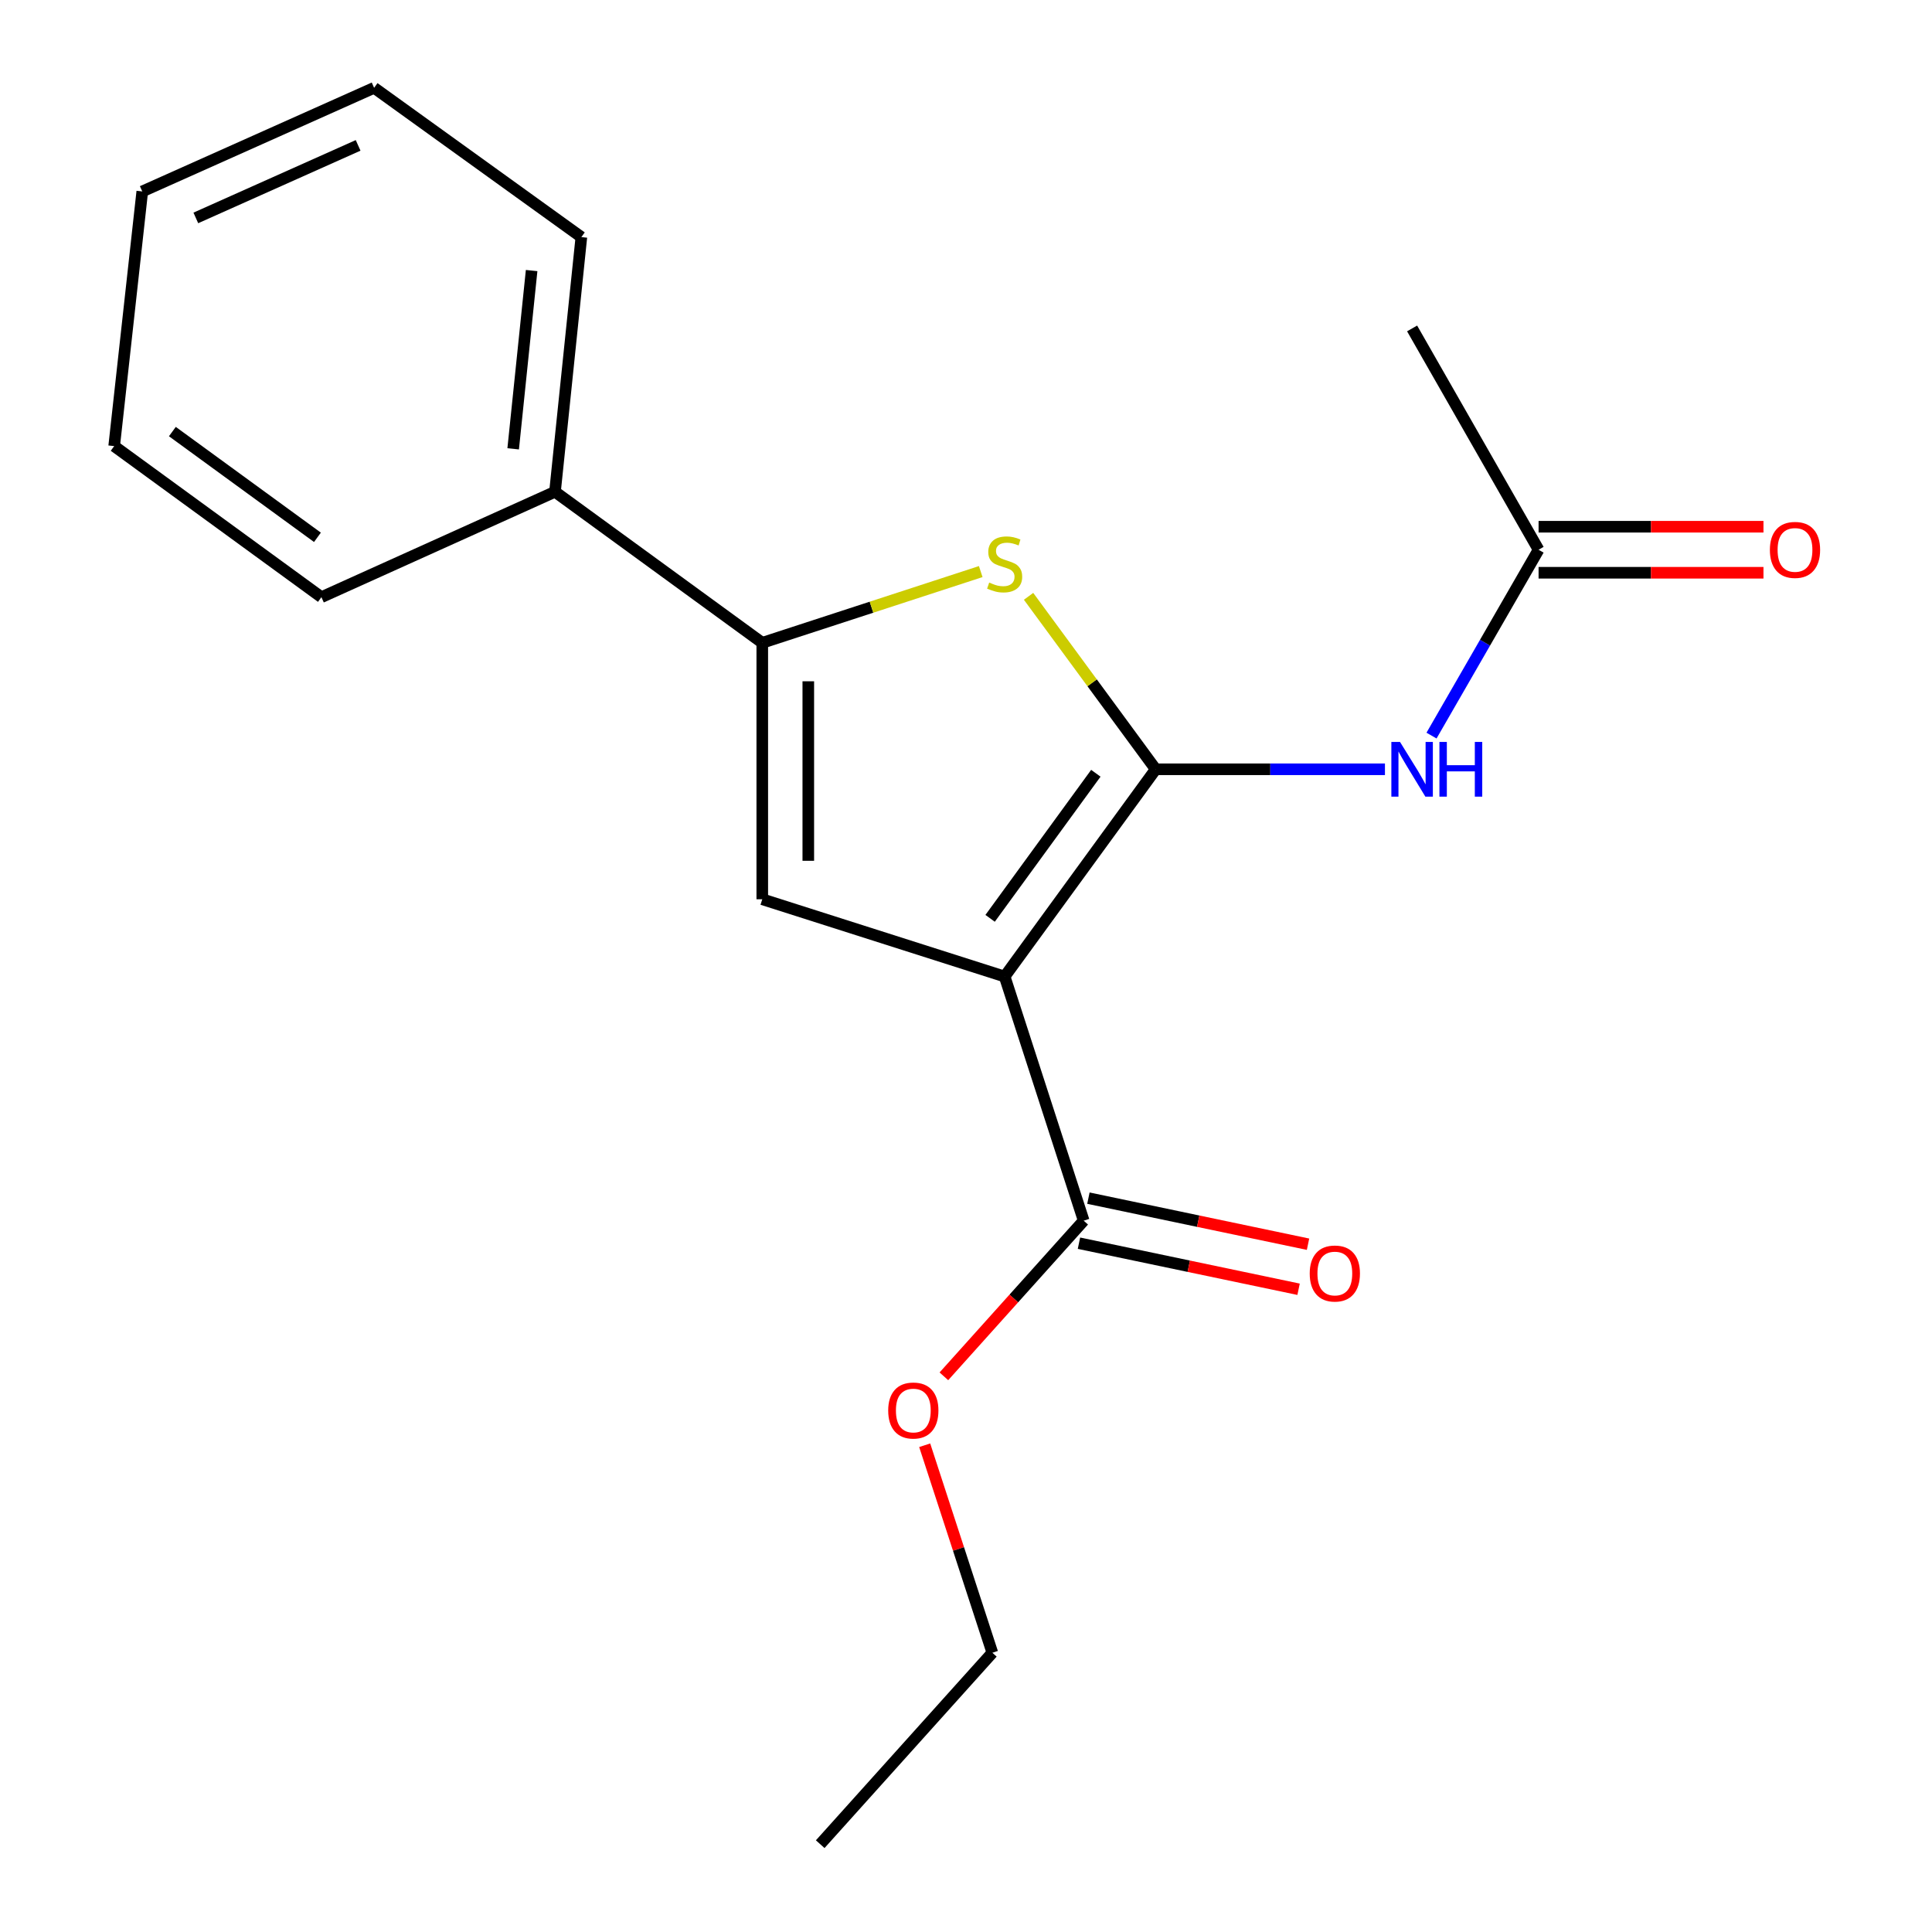 <?xml version='1.0' encoding='iso-8859-1'?>
<svg version='1.1' baseProfile='full'
              xmlns='http://www.w3.org/2000/svg'
                      xmlns:rdkit='http://www.rdkit.org/xml'
                      xmlns:xlink='http://www.w3.org/1999/xlink'
                  xml:space='preserve'
width='1000px' height='1000px' viewBox='0 0 1000 1000'>
<!-- END OF HEADER -->
<rect style='opacity:1.0;fill:#FFFFFF;stroke:none' width='1000' height='1000' x='0' y='0'> </rect>
<path class='bond-0' d='M 394.55,332.722 L 394.55,465.456' style='fill:none;fill-rule:evenodd;stroke:#000000;stroke-width:6px;stroke-linecap:butt;stroke-linejoin:miter;stroke-opacity:1' />
<path class='bond-0' d='M 418.373,352.632 L 418.373,445.546' style='fill:none;fill-rule:evenodd;stroke:#000000;stroke-width:6px;stroke-linecap:butt;stroke-linejoin:miter;stroke-opacity:1' />
<path class='bond-1' d='M 394.55,332.722 L 451.088,314.285' style='fill:none;fill-rule:evenodd;stroke:#000000;stroke-width:6px;stroke-linecap:butt;stroke-linejoin:miter;stroke-opacity:1' />
<path class='bond-1' d='M 451.088,314.285 L 507.626,295.849' style='fill:none;fill-rule:evenodd;stroke:#CCCC00;stroke-width:6px;stroke-linecap:butt;stroke-linejoin:miter;stroke-opacity:1' />
<path class='bond-2' d='M 394.55,332.722 L 287.266,254.542' style='fill:none;fill-rule:evenodd;stroke:#000000;stroke-width:6px;stroke-linecap:butt;stroke-linejoin:miter;stroke-opacity:1' />
<path class='bond-3' d='M 394.55,465.456 L 520.005,505.453' style='fill:none;fill-rule:evenodd;stroke:#000000;stroke-width:6px;stroke-linecap:butt;stroke-linejoin:miter;stroke-opacity:1' />
<path class='bond-4' d='M 520.005,505.453 L 598.185,398.183' style='fill:none;fill-rule:evenodd;stroke:#000000;stroke-width:6px;stroke-linecap:butt;stroke-linejoin:miter;stroke-opacity:1' />
<path class='bond-4' d='M 512.48,475.331 L 567.205,400.242' style='fill:none;fill-rule:evenodd;stroke:#000000;stroke-width:6px;stroke-linecap:butt;stroke-linejoin:miter;stroke-opacity:1' />
<path class='bond-5' d='M 520.005,505.453 L 560.915,631.821' style='fill:none;fill-rule:evenodd;stroke:#000000;stroke-width:6px;stroke-linecap:butt;stroke-linejoin:miter;stroke-opacity:1' />
<path class='bond-6' d='M 598.185,398.183 L 565.285,353.42' style='fill:none;fill-rule:evenodd;stroke:#000000;stroke-width:6px;stroke-linecap:butt;stroke-linejoin:miter;stroke-opacity:1' />
<path class='bond-6' d='M 565.285,353.42 L 532.385,308.657' style='fill:none;fill-rule:evenodd;stroke:#CCCC00;stroke-width:6px;stroke-linecap:butt;stroke-linejoin:miter;stroke-opacity:1' />
<path class='bond-7' d='M 598.185,398.183 L 657.516,398.183' style='fill:none;fill-rule:evenodd;stroke:#000000;stroke-width:6px;stroke-linecap:butt;stroke-linejoin:miter;stroke-opacity:1' />
<path class='bond-7' d='M 657.516,398.183 L 716.848,398.183' style='fill:none;fill-rule:evenodd;stroke:#0000FF;stroke-width:6px;stroke-linecap:butt;stroke-linejoin:miter;stroke-opacity:1' />
<path class='bond-8' d='M 740.952,380.744 L 768.659,332.645' style='fill:none;fill-rule:evenodd;stroke:#0000FF;stroke-width:6px;stroke-linecap:butt;stroke-linejoin:miter;stroke-opacity:1' />
<path class='bond-8' d='M 768.659,332.645 L 796.367,284.546' style='fill:none;fill-rule:evenodd;stroke:#000000;stroke-width:6px;stroke-linecap:butt;stroke-linejoin:miter;stroke-opacity:1' />
<path class='bond-9' d='M 560.915,631.821 L 524.735,672.101' style='fill:none;fill-rule:evenodd;stroke:#000000;stroke-width:6px;stroke-linecap:butt;stroke-linejoin:miter;stroke-opacity:1' />
<path class='bond-9' d='M 524.735,672.101 L 488.555,712.38' style='fill:none;fill-rule:evenodd;stroke:#FF0000;stroke-width:6px;stroke-linecap:butt;stroke-linejoin:miter;stroke-opacity:1' />
<path class='bond-10' d='M 558.47,643.479 L 615.307,655.4' style='fill:none;fill-rule:evenodd;stroke:#000000;stroke-width:6px;stroke-linecap:butt;stroke-linejoin:miter;stroke-opacity:1' />
<path class='bond-10' d='M 615.307,655.4 L 672.144,667.321' style='fill:none;fill-rule:evenodd;stroke:#FF0000;stroke-width:6px;stroke-linecap:butt;stroke-linejoin:miter;stroke-opacity:1' />
<path class='bond-10' d='M 563.36,620.163 L 620.197,632.084' style='fill:none;fill-rule:evenodd;stroke:#000000;stroke-width:6px;stroke-linecap:butt;stroke-linejoin:miter;stroke-opacity:1' />
<path class='bond-10' d='M 620.197,632.084 L 677.034,644.005' style='fill:none;fill-rule:evenodd;stroke:#FF0000;stroke-width:6px;stroke-linecap:butt;stroke-linejoin:miter;stroke-opacity:1' />
<path class='bond-11' d='M 478.618,748.058 L 496.129,801.756' style='fill:none;fill-rule:evenodd;stroke:#FF0000;stroke-width:6px;stroke-linecap:butt;stroke-linejoin:miter;stroke-opacity:1' />
<path class='bond-11' d='M 496.129,801.756 L 513.639,855.454' style='fill:none;fill-rule:evenodd;stroke:#000000;stroke-width:6px;stroke-linecap:butt;stroke-linejoin:miter;stroke-opacity:1' />
<path class='bond-12' d='M 513.639,855.454 L 424.541,954.545' style='fill:none;fill-rule:evenodd;stroke:#000000;stroke-width:6px;stroke-linecap:butt;stroke-linejoin:miter;stroke-opacity:1' />
<path class='bond-13' d='M 796.367,296.458 L 854.568,296.458' style='fill:none;fill-rule:evenodd;stroke:#000000;stroke-width:6px;stroke-linecap:butt;stroke-linejoin:miter;stroke-opacity:1' />
<path class='bond-13' d='M 854.568,296.458 L 912.77,296.458' style='fill:none;fill-rule:evenodd;stroke:#FF0000;stroke-width:6px;stroke-linecap:butt;stroke-linejoin:miter;stroke-opacity:1' />
<path class='bond-13' d='M 796.367,272.635 L 854.568,272.635' style='fill:none;fill-rule:evenodd;stroke:#000000;stroke-width:6px;stroke-linecap:butt;stroke-linejoin:miter;stroke-opacity:1' />
<path class='bond-13' d='M 854.568,272.635 L 912.77,272.635' style='fill:none;fill-rule:evenodd;stroke:#FF0000;stroke-width:6px;stroke-linecap:butt;stroke-linejoin:miter;stroke-opacity:1' />
<path class='bond-14' d='M 796.367,284.546 L 730.906,169.997' style='fill:none;fill-rule:evenodd;stroke:#000000;stroke-width:6px;stroke-linecap:butt;stroke-linejoin:miter;stroke-opacity:1' />
<path class='bond-15' d='M 287.266,254.542 L 300.912,122.721' style='fill:none;fill-rule:evenodd;stroke:#000000;stroke-width:6px;stroke-linecap:butt;stroke-linejoin:miter;stroke-opacity:1' />
<path class='bond-15' d='M 265.617,232.316 L 275.168,140.041' style='fill:none;fill-rule:evenodd;stroke:#000000;stroke-width:6px;stroke-linecap:butt;stroke-linejoin:miter;stroke-opacity:1' />
<path class='bond-16' d='M 287.266,254.542 L 166.364,309.097' style='fill:none;fill-rule:evenodd;stroke:#000000;stroke-width:6px;stroke-linecap:butt;stroke-linejoin:miter;stroke-opacity:1' />
<path class='bond-17' d='M 300.912,122.721 L 193.641,45.455' style='fill:none;fill-rule:evenodd;stroke:#000000;stroke-width:6px;stroke-linecap:butt;stroke-linejoin:miter;stroke-opacity:1' />
<path class='bond-18' d='M 193.641,45.455 L 73.639,99.096' style='fill:none;fill-rule:evenodd;stroke:#000000;stroke-width:6px;stroke-linecap:butt;stroke-linejoin:miter;stroke-opacity:1' />
<path class='bond-18' d='M 185.363,75.25 L 101.361,112.799' style='fill:none;fill-rule:evenodd;stroke:#000000;stroke-width:6px;stroke-linecap:butt;stroke-linejoin:miter;stroke-opacity:1' />
<path class='bond-19' d='M 73.639,99.096 L 59.094,230.904' style='fill:none;fill-rule:evenodd;stroke:#000000;stroke-width:6px;stroke-linecap:butt;stroke-linejoin:miter;stroke-opacity:1' />
<path class='bond-20' d='M 59.094,230.904 L 166.364,309.097' style='fill:none;fill-rule:evenodd;stroke:#000000;stroke-width:6px;stroke-linecap:butt;stroke-linejoin:miter;stroke-opacity:1' />
<path class='bond-20' d='M 89.217,223.382 L 164.306,278.117' style='fill:none;fill-rule:evenodd;stroke:#000000;stroke-width:6px;stroke-linecap:butt;stroke-linejoin:miter;stroke-opacity:1' />
<path  class='atom-4' d='M 512.005 301.532
Q 512.325 301.652, 513.645 302.212
Q 514.965 302.772, 516.405 303.132
Q 517.885 303.452, 519.325 303.452
Q 522.005 303.452, 523.565 302.172
Q 525.125 300.852, 525.125 298.572
Q 525.125 297.012, 524.325 296.052
Q 523.565 295.092, 522.365 294.572
Q 521.165 294.052, 519.165 293.452
Q 516.645 292.692, 515.125 291.972
Q 513.645 291.252, 512.565 289.732
Q 511.525 288.212, 511.525 285.652
Q 511.525 282.092, 513.925 279.892
Q 516.365 277.692, 521.165 277.692
Q 524.445 277.692, 528.165 279.252
L 527.245 282.332
Q 523.845 280.932, 521.285 280.932
Q 518.525 280.932, 517.005 282.092
Q 515.485 283.212, 515.525 285.172
Q 515.525 286.692, 516.285 287.612
Q 517.085 288.532, 518.205 289.052
Q 519.365 289.572, 521.285 290.172
Q 523.845 290.972, 525.365 291.772
Q 526.885 292.572, 527.965 294.212
Q 529.085 295.812, 529.085 298.572
Q 529.085 302.492, 526.445 304.612
Q 523.845 306.692, 519.485 306.692
Q 516.965 306.692, 515.045 306.132
Q 513.165 305.612, 510.925 304.692
L 512.005 301.532
' fill='#CCCC00'/>
<path  class='atom-5' d='M 724.646 384.023
L 733.926 399.023
Q 734.846 400.503, 736.326 403.183
Q 737.806 405.863, 737.886 406.023
L 737.886 384.023
L 741.646 384.023
L 741.646 412.343
L 737.766 412.343
L 727.806 395.943
Q 726.646 394.023, 725.406 391.823
Q 724.206 389.623, 723.846 388.943
L 723.846 412.343
L 720.166 412.343
L 720.166 384.023
L 724.646 384.023
' fill='#0000FF'/>
<path  class='atom-5' d='M 745.046 384.023
L 748.886 384.023
L 748.886 396.063
L 763.366 396.063
L 763.366 384.023
L 767.206 384.023
L 767.206 412.343
L 763.366 412.343
L 763.366 399.263
L 748.886 399.263
L 748.886 412.343
L 745.046 412.343
L 745.046 384.023
' fill='#0000FF'/>
<path  class='atom-7' d='M 459.729 730.079
Q 459.729 723.279, 463.089 719.479
Q 466.449 715.679, 472.729 715.679
Q 479.009 715.679, 482.369 719.479
Q 485.729 723.279, 485.729 730.079
Q 485.729 736.959, 482.329 740.879
Q 478.929 744.759, 472.729 744.759
Q 466.489 744.759, 463.089 740.879
Q 459.729 736.999, 459.729 730.079
M 472.729 741.559
Q 477.049 741.559, 479.369 738.679
Q 481.729 735.759, 481.729 730.079
Q 481.729 724.519, 479.369 721.719
Q 477.049 718.879, 472.729 718.879
Q 468.409 718.879, 466.049 721.679
Q 463.729 724.479, 463.729 730.079
Q 463.729 735.799, 466.049 738.679
Q 468.409 741.559, 472.729 741.559
' fill='#FF0000'/>
<path  class='atom-9' d='M 677.91 659.166
Q 677.91 652.366, 681.27 648.566
Q 684.63 644.766, 690.91 644.766
Q 697.19 644.766, 700.55 648.566
Q 703.91 652.366, 703.91 659.166
Q 703.91 666.046, 700.51 669.966
Q 697.11 673.846, 690.91 673.846
Q 684.67 673.846, 681.27 669.966
Q 677.91 666.086, 677.91 659.166
M 690.91 670.646
Q 695.23 670.646, 697.55 667.766
Q 699.91 664.846, 699.91 659.166
Q 699.91 653.606, 697.55 650.806
Q 695.23 647.966, 690.91 647.966
Q 686.59 647.966, 684.23 650.766
Q 681.91 653.566, 681.91 659.166
Q 681.91 664.886, 684.23 667.766
Q 686.59 670.646, 690.91 670.646
' fill='#FF0000'/>
<path  class='atom-12' d='M 916.088 284.626
Q 916.088 277.826, 919.448 274.026
Q 922.808 270.226, 929.088 270.226
Q 935.368 270.226, 938.728 274.026
Q 942.088 277.826, 942.088 284.626
Q 942.088 291.506, 938.688 295.426
Q 935.288 299.306, 929.088 299.306
Q 922.848 299.306, 919.448 295.426
Q 916.088 291.546, 916.088 284.626
M 929.088 296.106
Q 933.408 296.106, 935.728 293.226
Q 938.088 290.306, 938.088 284.626
Q 938.088 279.066, 935.728 276.266
Q 933.408 273.426, 929.088 273.426
Q 924.768 273.426, 922.408 276.226
Q 920.088 279.026, 920.088 284.626
Q 920.088 290.346, 922.408 293.226
Q 924.768 296.106, 929.088 296.106
' fill='#FF0000'/>
</svg>
